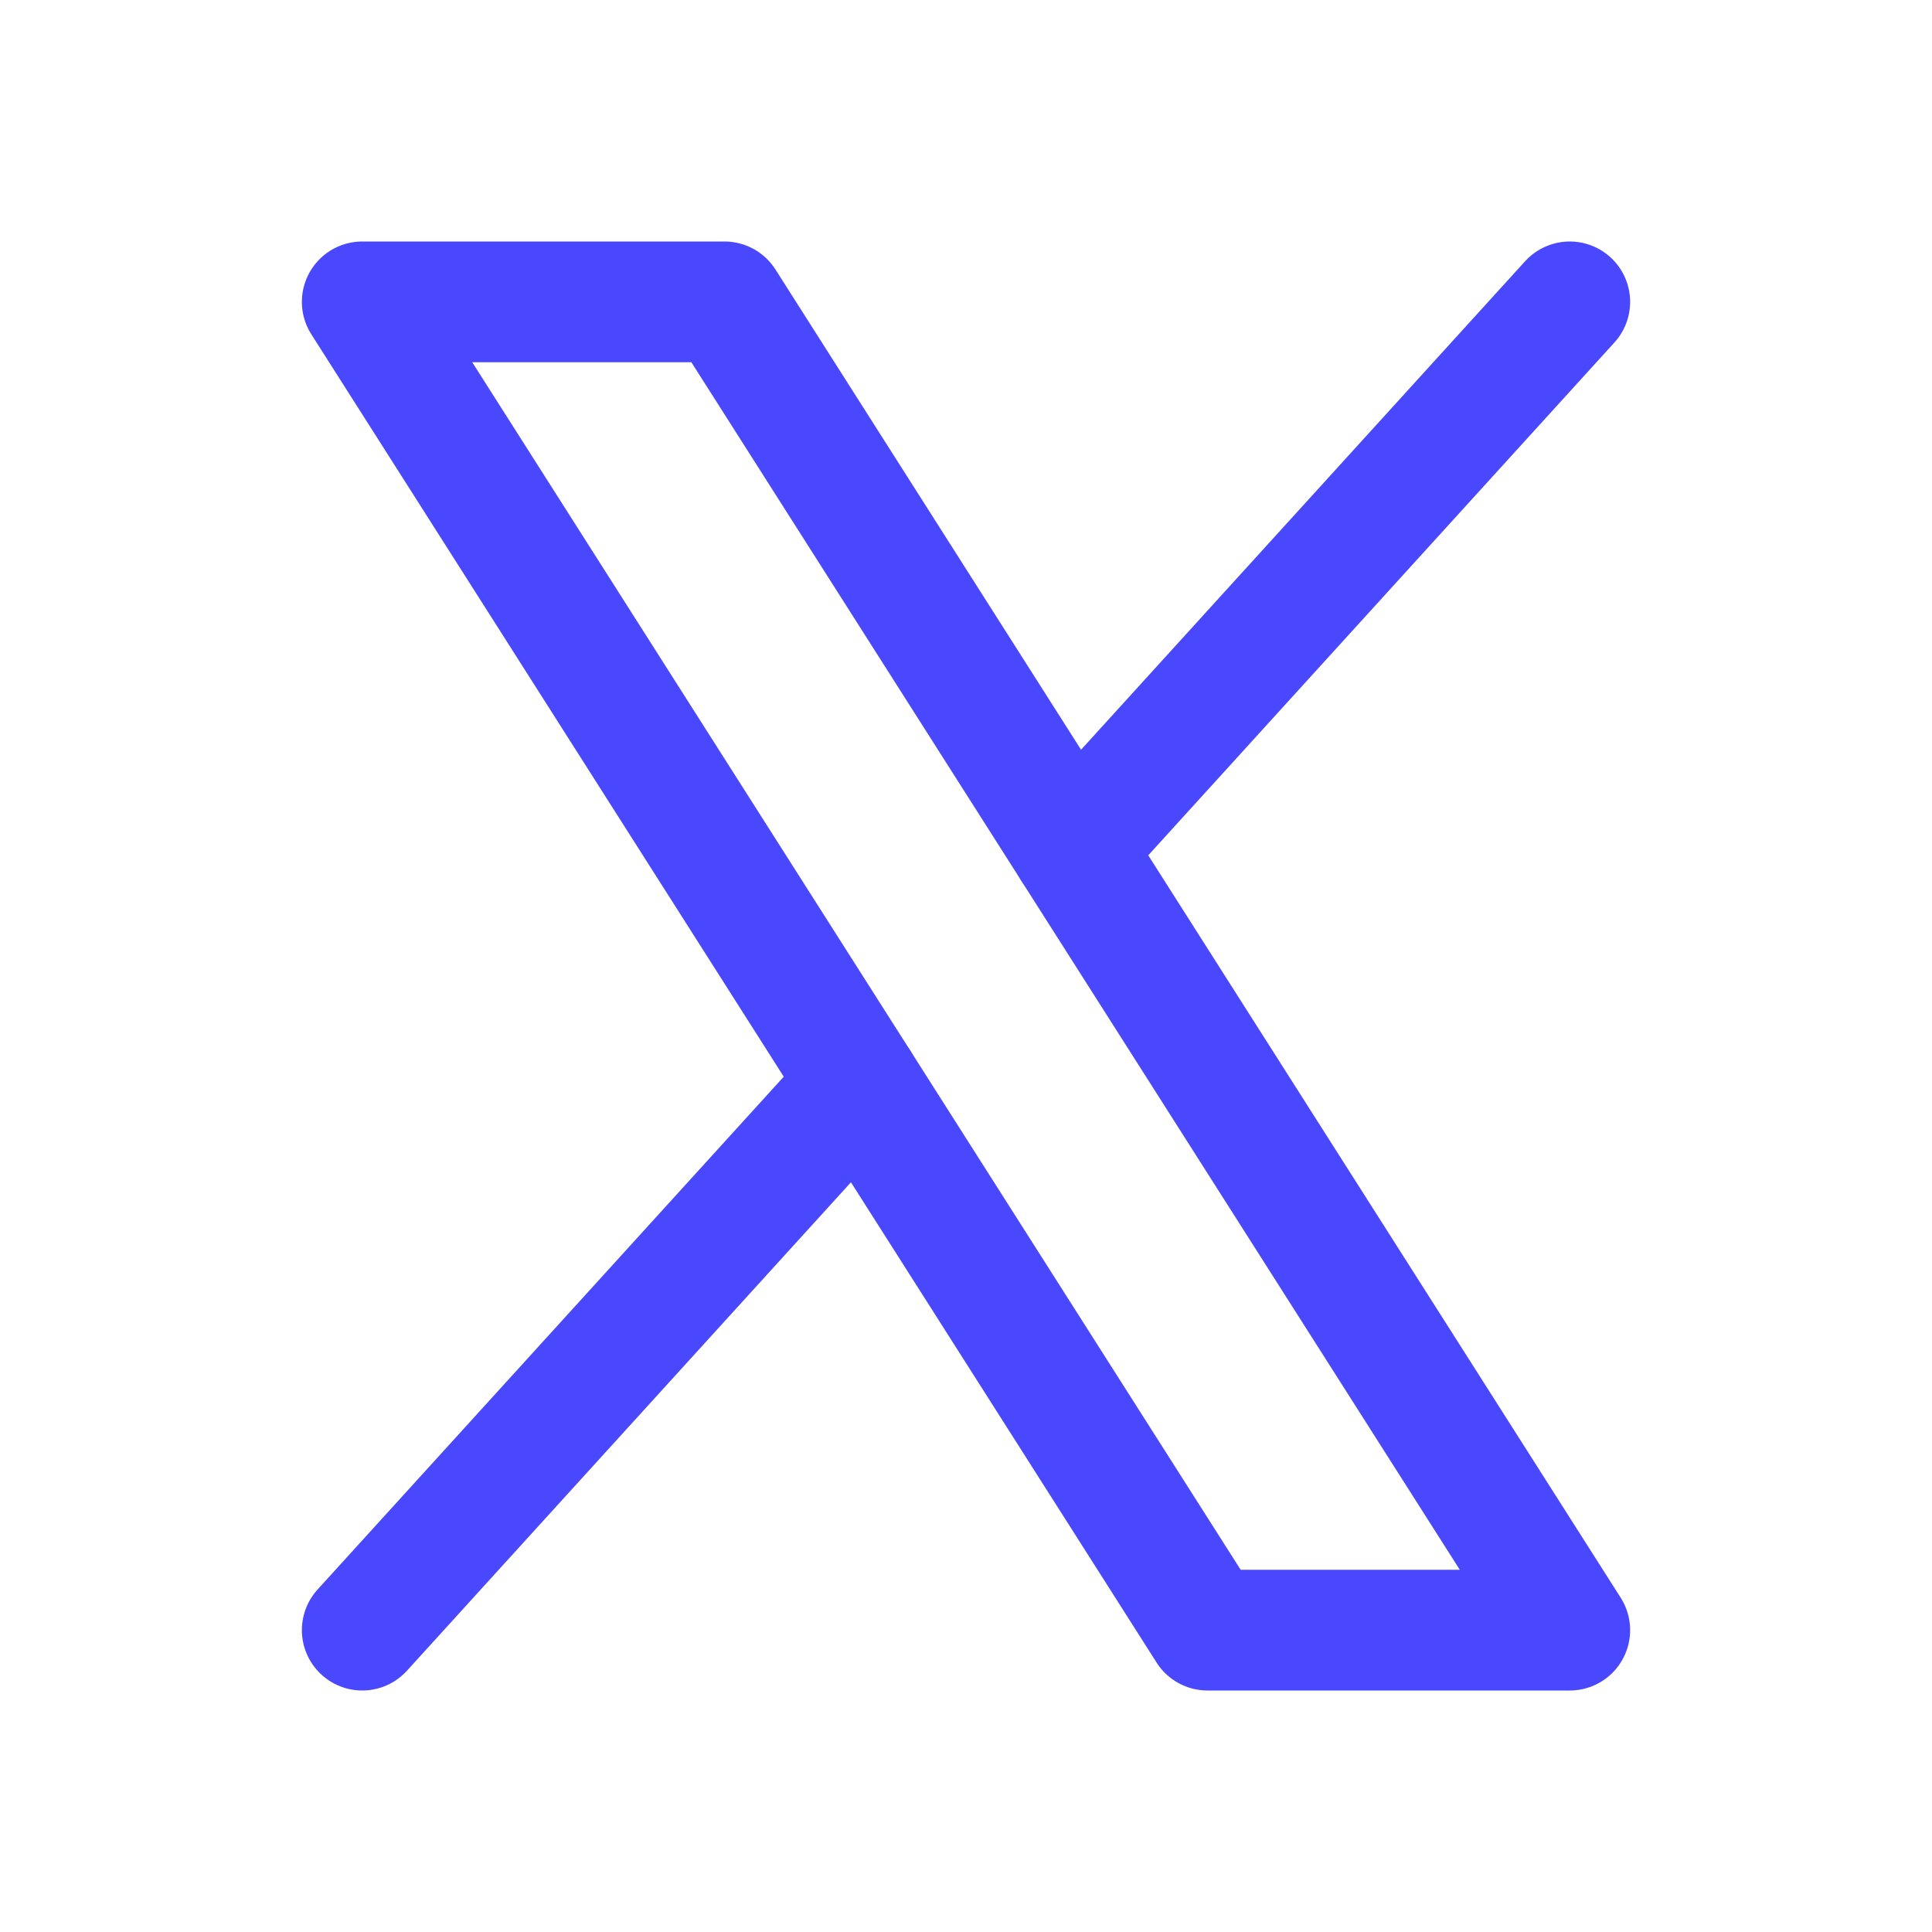 <svg width="32" height="32" viewBox="0 0 32 32" fill="none" xmlns="http://www.w3.org/2000/svg">
<g clip-path="url(#clip0_236_1025)">
<path d="M6 5H12L26 27H20L6 5Z" stroke="#4A48FF" stroke-width="2" stroke-linecap="round" stroke-linejoin="round"/>
<path d="M14.235 17.941L6 27" stroke="#4A48FF" stroke-width="2" stroke-linecap="round" stroke-linejoin="round"/>
<path d="M26 5L17.765 14.059" stroke="#4A48FF" stroke-width="2" stroke-linecap="round" stroke-linejoin="round"/>
</g>
<defs>
<clipPath id="clip0_236_1025">
<rect width="32" height="32" fill="white"/>
</clipPath>
</defs>
</svg>
